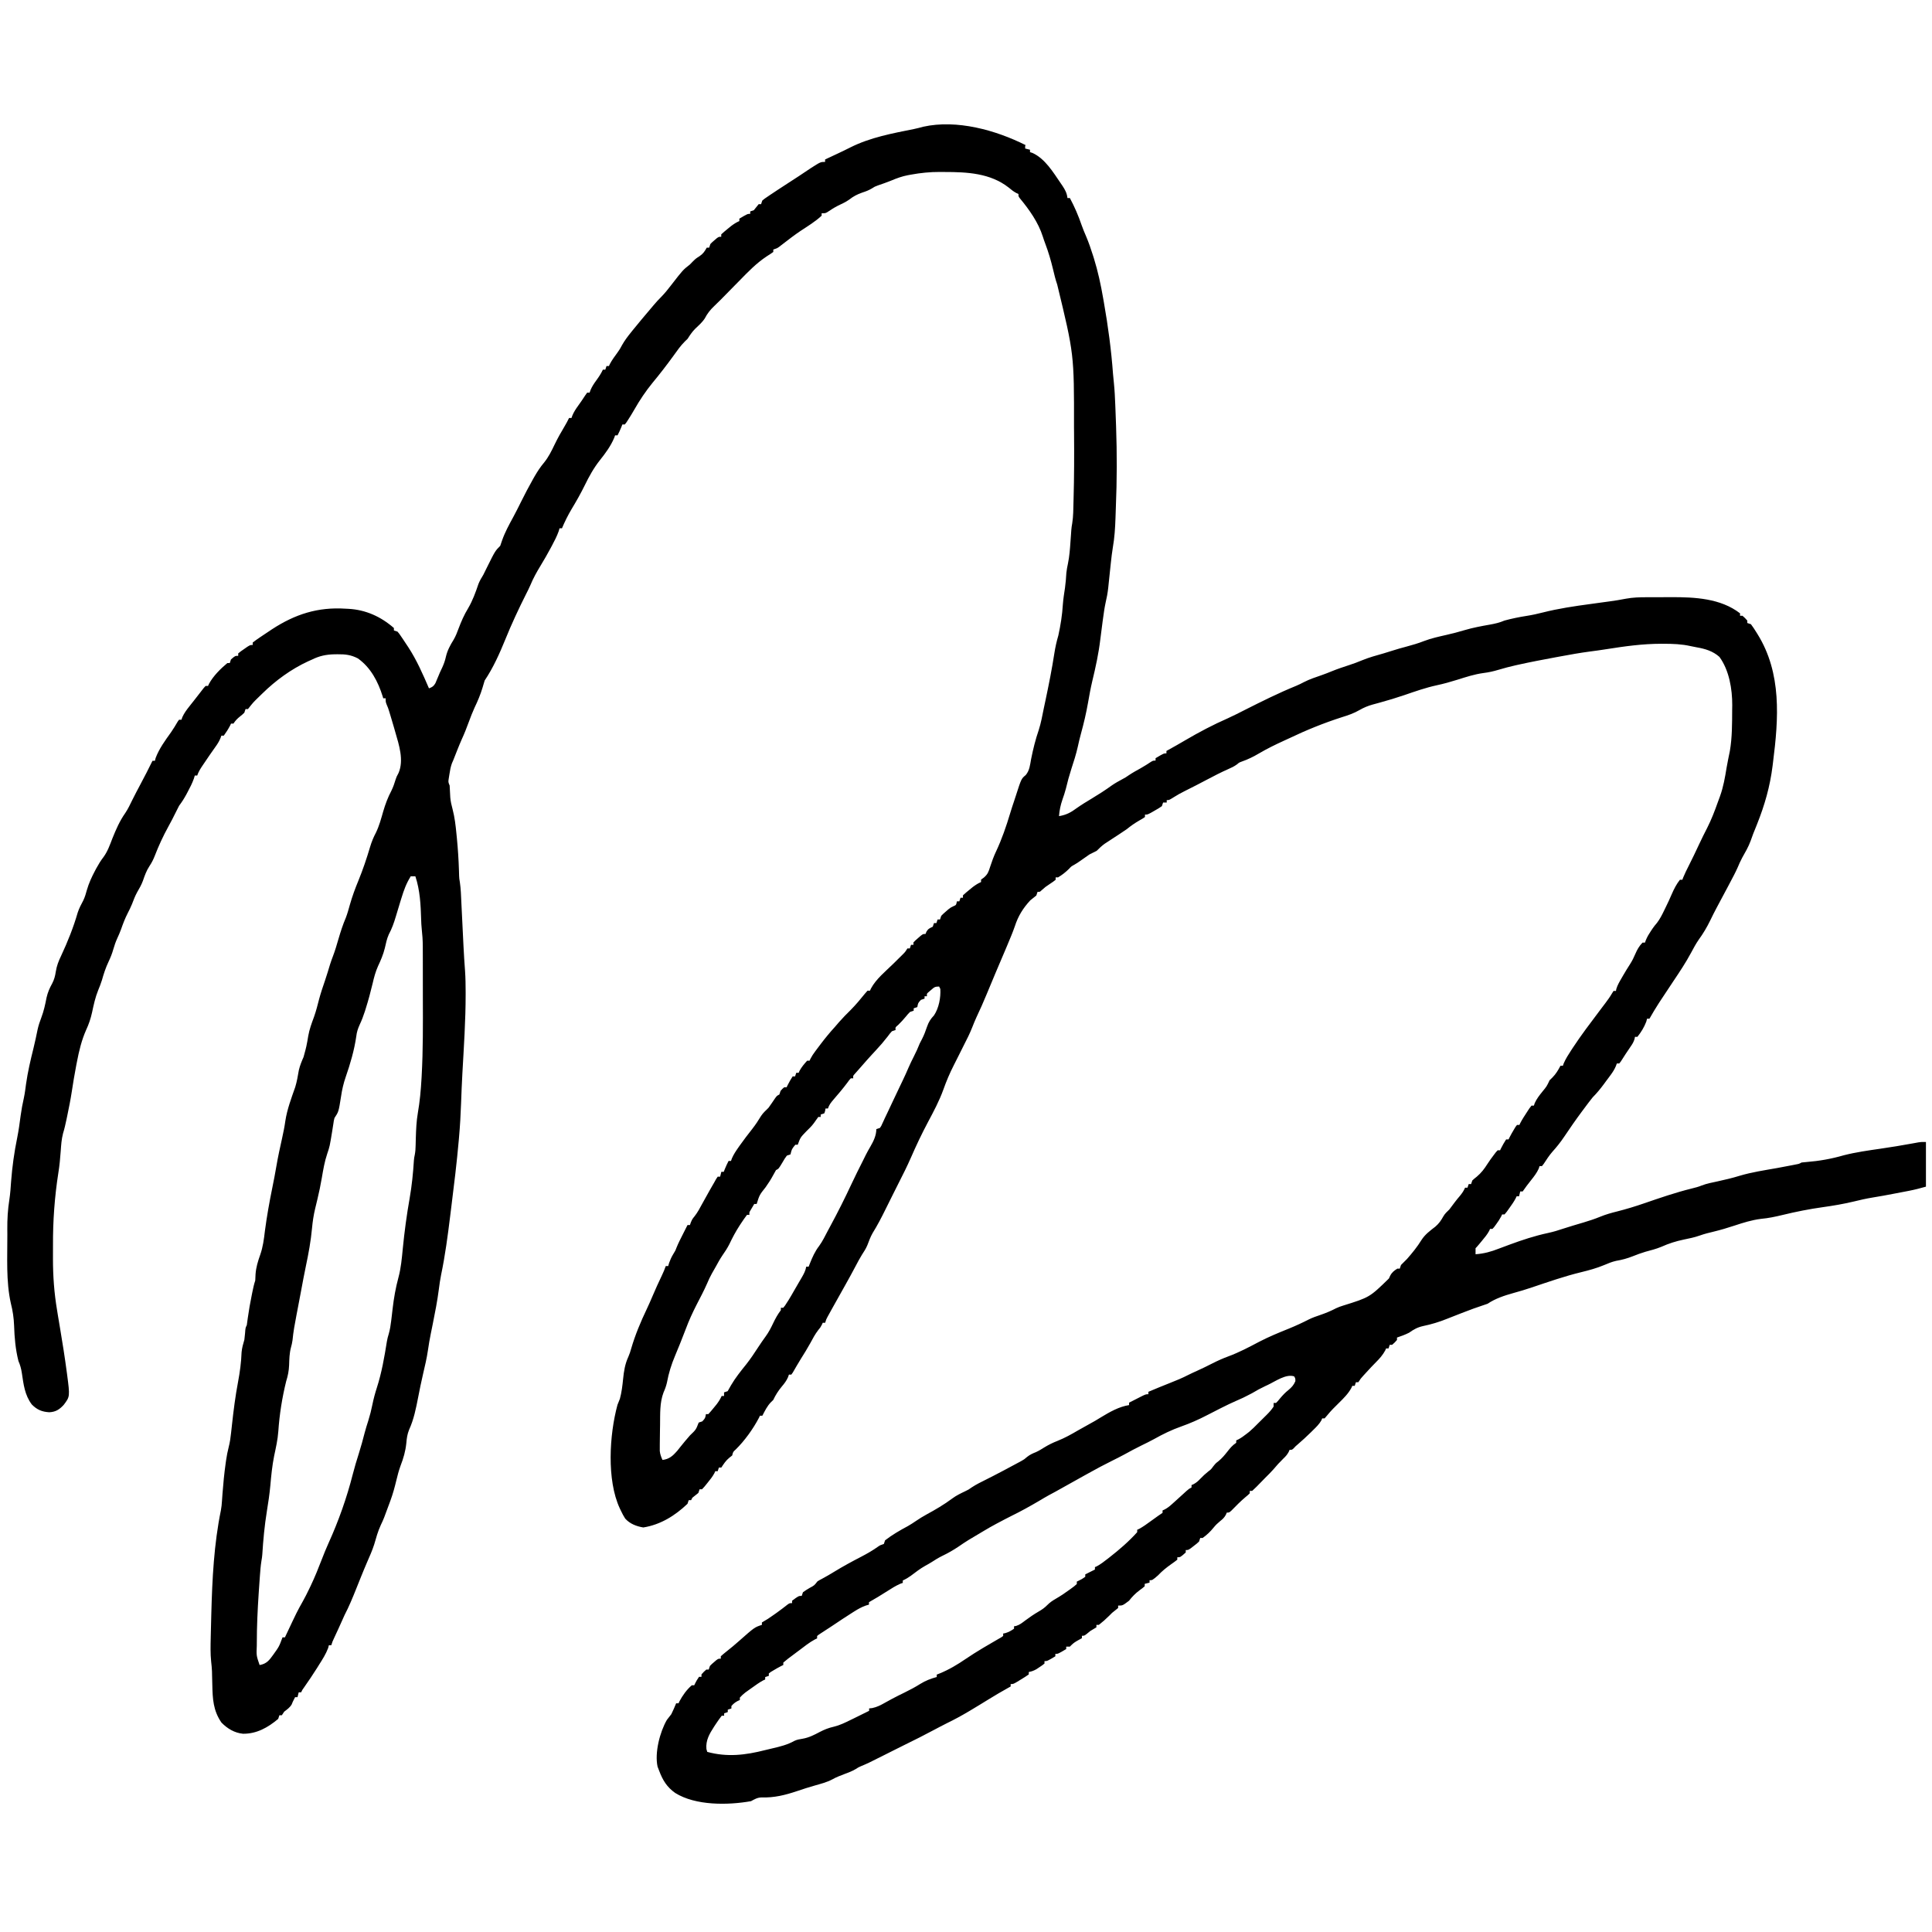 <?xml version="1.0" encoding="UTF-8"?>
<svg version="1.1" viewBox="0 0 1600 1408" width="1280" height="1280" xmlns="http://www.w3.org/2000/svg">
<path transform="translate(849,25)" d="m0 0v2c1.32 0.33 2.64 0.66 4 1v2c0.701 0.227 1.4 0.454 2.12 0.688 10.4 4.77 17.1 16 23.4 25.2 0.433 0.63 0.867 1.26 1.31 1.91 2.24 3.37 3.76 6.17 4.19 10.2h2c3.92 7.35 7.09 14.7 9.79 22.6 1.1 3.1 2.33 6.09 3.65 9.11 2.2 5.19 3.99 10.4 5.69 15.8 0.242 0.759 0.483 1.52 0.732 2.3 3.39 10.9 5.76 21.9 7.71 33.2 0.208 1.18 0.416 2.36 0.631 3.58 3.47 19.7 6.08 39.2 7.54 59.2 0.217 2.61 0.48 5.21 0.759 7.81 0.583 5.78 0.849 11.5 1.08 17.3 0.069 1.71 0.069 1.71 0.139 3.45 0.145 3.69 0.282 7.39 0.416 11.1 0.046 1.26 0.092 2.53 0.14 3.83 0.788 22.3 0.729 44.4-0.184 66.6-0.119 3.02-0.212 6.03-0.307 9.05-0.287 8.35-0.79 16.5-2.24 24.7-0.654 3.97-1.1 7.94-1.54 11.9-0.082 0.756-0.165 1.51-0.25 2.29-0.428 3.95-0.842 7.9-1.25 11.9-0.084 0.792-0.168 1.58-0.254 2.4-0.158 1.5-0.312 2.99-0.461 4.49-0.469 4.41-1.28 8.63-2.28 12.9-0.885 4.1-1.43 8.24-2 12.4-0.193 1.37-0.193 1.37-0.391 2.77-0.677 4.85-1.31 9.71-1.88 14.6-1.39 11.8-3.88 23.2-6.68 34.8-1.39 5.86-2.46 11.8-3.49 17.7-1.53 8.77-3.55 17.3-5.91 25.9-0.98 3.56-1.81 7.13-2.59 10.7-1.41 6.31-3.38 12.4-5.37 18.5-1.72 5.35-3.19 10.7-4.48 16.2-0.797 3.07-1.8 6.03-2.84 9.02-1.6 4.64-2.5 8.86-2.88 13.8 6.16-1.03 9.91-3.11 14.9-6.81 3.92-2.77 7.99-5.22 12.1-7.69 5.77-3.48 11.4-7.07 16.8-11 2.94-2.02 6.02-3.69 9.15-5.38 2.22-1.19 2.22-1.19 5.02-3.11 3.14-2.1 6.37-3.89 9.68-5.7 2.98-1.68 5.83-3.51 8.69-5.39 1.63-0.918 1.63-0.918 3.63-0.918v-2c6.75-4 6.75-4 9-4v-2c0.545-0.299 1.09-0.599 1.65-0.907 4.73-2.61 9.42-5.29 14.1-8.04 11.4-6.69 23-12.8 35.1-18.1 4.81-2.16 9.48-4.6 14.2-6.98 14-7.06 27.9-14 42.4-19.9 2.21-0.935 4.31-1.95 6.43-3.08 4.7-2.43 9.69-4.05 14.7-5.78 2.83-1 5.6-2.07 8.38-3.22 4.77-1.95 9.64-3.55 14.5-5.14 3.53-1.16 6.98-2.41 10.4-3.86 5.9-2.44 12-4.1 18.2-5.85 2.33-0.667 4.62-1.37 6.93-2.15 3.87-1.28 7.78-2.32 11.7-3.38 4.97-1.35 9.83-2.73 14.6-4.62 6.11-2.34 12.4-3.68 18.8-5.14 5.02-1.16 9.96-2.42 14.9-3.92 6.84-2.03 13.8-3.31 20.8-4.54 4.32-0.77 8.15-1.65 12.2-3.39 6.1-1.64 12.3-2.93 18.5-3.88 4.5-0.701 8.85-1.69 13.3-2.81 13-3.28 26.1-5.22 39.4-7 3.24-0.442 6.48-0.888 9.72-1.34 1.99-0.274 3.98-0.545 5.97-0.811 4.58-0.622 9.11-1.34 13.6-2.24 5.76-1.07 11.4-1.23 17.2-1.22 1.08-0.004 2.16-0.009 3.27-0.013 2.27-0.006 4.54-0.006 6.8-0.002 3.42 0.003 6.84-0.02 10.3-0.046 19.4-0.056 40.9 0.931 57 13.4v2h2c2.13 1.88 2.13 1.88 4 4v2c0.99 0.33 1.98 0.66 3 1 1.55 2.1 2.95 4.16 4.31 6.38 0.396 0.632 0.792 1.26 1.2 1.92 20.1 32.4 17.4 69.8 12.8 106-0.122 0.997-0.244 1.99-0.369 3.02-2.14 17.1-6.49 32.3-12.9 48.4-0.362 0.906-0.724 1.81-1.1 2.75-0.668 1.67-1.34 3.34-2.02 5-0.791 2.01-1.5 4.02-2.2 6.06-1.8 4.91-4.43 9.39-6.97 13.9-1.44 2.72-2.67 5.45-3.85 8.29-1.81 4.08-3.96 8.01-6.05 12-0.488 0.926-0.975 1.85-1.48 2.81-3.16 5.99-6.34 12-9.55 17.9-1.9 3.55-3.71 7.14-5.47 10.8-2.79 5.75-5.85 10.9-9.63 16.1-2.38 3.43-4.29 7.06-6.25 10.7-4.39 8.19-9.52 15.9-14.7 23.6-3.62 5.41-7.21 10.8-10.8 16.3-0.666 1.02-0.666 1.02-1.35 2.07-2.7 4.17-5.22 8.41-7.65 12.7h-2c-0.206 0.804-0.412 1.61-0.625 2.44-1.78 4.62-4.24 8.72-7.38 12.6h-2c-0.11 0.574-0.219 1.15-0.332 1.74-0.754 2.55-1.84 4.26-3.36 6.45-2.76 4-5.41 8.06-8.02 12.2-0.642 0.818-0.642 0.818-1.3 1.65h-2c-0.266 0.732-0.531 1.46-0.805 2.22-1.19 2.76-2.53 4.87-4.31 7.29-0.607 0.823-1.21 1.65-1.84 2.49-0.633 0.846-1.27 1.69-1.92 2.56-0.625 0.85-1.25 1.7-1.89 2.58-2.89 3.9-5.79 7.43-9.23 10.9-1.1 1.34-2.17 2.71-3.21 4.1-0.597 0.792-1.19 1.58-1.81 2.4-0.631 0.846-1.26 1.69-1.91 2.56-0.658 0.878-1.32 1.76-1.99 2.66-5.07 6.81-9.91 13.8-14.6 20.8-3.02 4.51-6.26 8.59-9.89 12.6-2.69 3.09-4.86 6.5-7.11 9.92-0.733 0.944-0.733 0.944-1.48 1.91h-2c-0.227 0.688-0.454 1.38-0.688 2.09-1.62 3.59-3.87 6.48-6.31 9.54-3.62 4.59-3.62 4.59-7 9.38h-2c-0.33 1.32-0.66 2.64-1 4h-2c-0.247 0.541-0.495 1.08-0.75 1.64-1.53 2.89-3.34 5.46-5.25 8.11-0.701 0.985-1.4 1.97-2.12 2.98-0.619 0.748-1.24 1.5-1.88 2.27h-2c-0.268 0.572-0.536 1.14-0.812 1.73-1.23 2.34-2.61 4.39-4.19 6.52l-1.56 2.14c-0.474 0.531-0.949 1.06-1.44 1.61h-2c-0.354 0.814-0.354 0.814-0.715 1.64-1.63 2.99-3.67 5.43-5.85 8.04-1.21 1.46-1.21 1.46-2.44 2.95-2 2.36-2 2.36-3 3.36-0.041 1.67-0.043 3.33 0 5 7.06-0.494 12.9-2.14 19.4-4.69 1.95-0.73 3.9-1.46 5.85-2.18 0.963-0.361 1.93-0.722 2.92-1.09 10.5-3.88 20.9-7.31 31.9-9.66 4.27-0.925 8.35-2.14 12.5-3.56 2.65-0.89 5.32-1.7 8-2.5 0.964-0.288 1.93-0.576 2.92-0.873 1.97-0.586 3.94-1.17 5.91-1.75 4.68-1.4 9.24-2.9 13.8-4.76 4.6-1.89 9.21-3.19 14-4.37 7.66-1.94 15.1-4.21 22.6-6.8 13-4.48 25.9-8.92 39.2-12.2 2.86-0.708 5.62-1.4 8.34-2.53 4.23-1.63 8.65-2.43 13.1-3.39 6.15-1.36 12.2-2.75 18.2-4.62 10.2-3.04 20.7-4.57 31.2-6.44 4.07-0.734 8.13-1.51 12.2-2.31 1.13-0.222 2.25-0.443 3.41-0.672 2.5-0.468 2.5-0.468 4.53-1.58 1.34-0.172 2.69-0.297 4.04-0.395 10.8-0.875 20.5-2.58 31-5.61 10-2.55 20.2-3.97 30.4-5.44 8.83-1.27 17.6-2.74 26.4-4.34 0.886-0.16 1.77-0.32 2.69-0.485 1.16-0.213 1.16-0.213 2.34-0.431 2.14-0.304 2.14-0.304 6.14-0.304v37c-4.75 1.36-9.23 2.51-14 3.44-0.65 0.126-1.3 0.251-1.97 0.381-1.37 0.264-2.73 0.526-4.1 0.786-2.05 0.391-4.1 0.788-6.15 1.18-6.02 1.16-12 2.28-18.1 3.25-5.31 0.866-10.5 2.06-15.7 3.34-8.43 2-16.9 3.44-25.4 4.62-11.2 1.56-22.2 3.76-33.2 6.43-6.03 1.46-11.8 2.69-18 3.25-7.7 0.967-14.7 3.19-22.1 5.63-5.64 1.87-11.3 3.55-17 4.93-3.93 0.936-7.76 1.87-11.6 3.25-4.39 1.57-8.88 2.43-13.4 3.38-6.46 1.36-12.2 3.18-18.3 5.91-4.35 1.82-8.85 2.95-13.4 4.18-3.52 1.04-6.86 2.3-10.3 3.66-4.62 1.84-8.96 3.01-13.9 3.85-3.51 0.765-6.69 2.14-9.99 3.52-6.12 2.55-12.4 4.26-18.8 5.82-14 3.39-27.5 8.13-41.1 12.7-4.99 1.67-9.99 3.21-15.1 4.59-7.46 2.07-15 4.56-21.4 8.88-1.33 0.502-2.69 0.959-4.05 1.38-5.14 1.66-10.2 3.55-15.2 5.49-0.924 0.352-1.85 0.704-2.8 1.07-3.89 1.49-7.78 2.99-11.6 4.55-6.5 2.62-12.9 4.56-19.8 5.99-4.6 1.02-7.75 2.78-11.6 5.52-3.22 1.62-6.58 2.86-10 4v2c-1.87 2.12-1.87 2.12-4 4h-2c-0.33 0.99-0.66 1.98-1 3h-2c-0.247 0.557-0.495 1.11-0.75 1.69-2 3.7-4.59 6.66-7.56 9.62-2.7 2.71-5.3 5.49-7.88 8.32-0.86 0.941-1.72 1.88-2.61 2.85-2.29 2.51-2.29 2.51-4.21 5.52h-2c-0.33 0.99-0.66 1.98-1 3h-2c-0.247 0.557-0.495 1.11-0.75 1.69-2.61 4.82-6.36 8.51-10.2 12.3-3.44 3.36-6.81 6.68-9.81 10.4-0.722 0.846-1.44 1.69-2.19 2.56h-2c-0.214 0.54-0.428 1.08-0.648 1.64-1.84 3.21-4.35 5.61-6.98 8.18-0.536 0.53-1.07 1.06-1.62 1.61-3.6 3.53-7.28 6.93-11.1 10.2-1.67 1.4-1.67 1.4-3.21 3.09-1.41 1.32-1.41 1.32-3.41 1.32-0.263 0.592-0.526 1.18-0.797 1.79-1.26 2.31-2.55 3.72-4.45 5.52-2.93 2.84-5.6 5.77-8.2 8.91-2.08 2.37-4.32 4.55-6.55 6.77-0.943 0.963-1.88 1.93-2.82 2.89-0.954 0.973-1.91 1.95-2.86 2.92-0.485 0.502-0.971 1-1.47 1.52-1.24 1.26-2.54 2.47-3.84 3.67h-2v2c-1.43 1.41-1.43 1.41-3.44 3.06-4.15 3.51-7.92 7.29-11.7 11.2-1.88 1.72-1.88 1.72-3.88 1.72-0.26 0.599-0.521 1.2-0.789 1.82-1.29 2.33-2.51 3.48-4.59 5.12-2.18 1.79-3.85 3.34-5.62 5.56-2.61 3.26-5.6 6.06-9 8.5h-2c-0.33 0.99-0.66 1.98-1 3-2 1.82-2 1.82-4.44 3.69-0.803 0.623-1.61 1.25-2.43 1.89-2.13 1.43-2.13 1.43-4.13 1.43v2c-4.47 4-4.47 4-7 4v2c-1.68 1.33-3.42 2.59-5.19 3.81-3.98 2.82-7.46 5.63-10.8 9.19-4.65 4-4.65 4-7 4v2c-1.32 0.33-2.64 0.66-4 1v2c-1.83 1.55-1.83 1.55-4.25 3.31-3.51 2.64-6.04 5.23-8.75 8.69-5.3 4-5.3 4-9 4v2c-1.64 1.36-3.32 2.69-5 4-0.804 0.804-1.61 1.61-2.44 2.44-2.74 2.74-5.5 5.18-8.56 7.56h-2v2c-1.65 1.03-3.32 2.03-5 3-0.887 0.722-1.77 1.44-2.69 2.19-2.31 1.81-2.31 1.81-4.31 1.81v2c-1.64 0.897-1.64 0.897-3.31 1.81-2.13 1.2-3.7 2.2-5.44 3.94-0.413 0.412-0.825 0.825-1.25 1.25h-3v2c-6.75 4-6.75 4-9 4v2c-6.75 4-6.75 4-9 4v2c-1.83 1.47-1.83 1.47-4.25 3.06-0.789 0.527-1.58 1.05-2.39 1.6-2.17 1.23-3.92 1.89-6.36 2.34v2c-2.1 1.47-4.18 2.81-6.38 4.12-0.905 0.559-0.905 0.559-1.83 1.13-4.53 2.75-4.53 2.75-6.8 2.75v2c-0.542 0.296-1.08 0.591-1.64 0.896-5.63 3.1-11.1 6.36-16.6 9.73-1.55 0.951-3.09 1.9-4.64 2.85-0.718 0.442-1.44 0.883-2.18 1.34-2.3 1.41-4.61 2.8-6.93 4.19-0.888 0.532-1.78 1.06-2.69 1.61-5.89 3.49-11.8 6.72-18 9.73-3.89 1.94-7.73 3.98-11.6 6.03-7.59 4.04-15.2 7.92-23 11.7-2.6 1.29-5.2 2.59-7.79 3.89-0.945 0.472-1.89 0.944-2.86 1.43-2.37 1.19-4.75 2.38-7.12 3.58-13 6.55-13 6.55-19.1 9.11-2.01 0.898-2.01 0.898-4.24 2.34-2.91 1.7-5.8 2.83-8.97 3.98-3.61 1.35-7.07 2.68-10.4 4.56-4.6 2.41-9.58 3.66-14.5 5.07-4.88 1.38-9.66 2.9-14.5 4.56-10.1 3.38-19 5.61-29.7 5.29-3.41 0.119-5.6 1.47-8.57 3.09-19.1 3.39-45.9 3.78-62.8-6.81-6.83-4.84-10.3-10.5-13.2-18.2l-1.38-3.56c-2.53-11.5 1.85-28.6 7.67-38.7 1.2-1.61 2.45-3.19 3.7-4.76 1.47-2.94 2.76-5.95 4-9h2c0.227-0.516 0.454-1.03 0.688-1.56 2.68-4.98 6.01-9.73 10.3-13.4h2c0.289-0.598 0.578-1.2 0.875-1.81 1.12-2.19 1.12-2.19 3.12-5.19h2v-2c1.88-2.13 1.88-2.13 4-4h2c0.33-0.99 0.66-1.98 1-3 1.56-1.61 1.56-1.61 3.44-3.19 0.926-0.795 0.926-0.795 1.87-1.61 1.69-1.21 1.69-1.21 3.69-1.21v-2c1.61-1.46 3.29-2.84 5-4.19 3.38-2.7 6.72-5.41 9.94-8.31 13-11.5 13-11.5 19.1-13.5v-2c1.63-1.05 3.31-2.04 5-3 1.62-1.09 3.22-2.19 4.81-3.31 0.862-0.606 1.72-1.21 2.61-1.84 3.05-2.19 6.03-4.47 8.98-6.79 1.59-1.07 1.59-1.07 3.59-1.07v-2c5.41-4 5.41-4 8-4 0.33-0.99 0.66-1.98 1-3 2.47-1.75 2.47-1.75 5.5-3.56 3.91-2.09 3.91-2.09 6.5-5.44 1.54-0.973 1.54-0.973 3.62-2.06 3.54-1.9 6.98-3.9 10.4-6 7.28-4.46 14.7-8.48 22.3-12.4 4.9-2.55 9.58-5.24 14.1-8.48 1.59-1.06 1.59-1.06 4.59-2.06 0.33-0.99 0.66-1.98 1-3 5.86-4.55 12.3-8.28 18.9-11.8 2.3-1.3 4.46-2.73 6.64-4.21 2.86-1.94 5.72-3.73 8.75-5.38 7.36-4 14.7-8.28 21.4-13.3 3.42-2.54 7.15-4.29 11-6.13 2.49-1.2 2.49-1.2 5.21-3.12 3.67-2.42 7.49-4.28 11.4-6.22 4.5-2.23 8.94-4.56 13.4-6.9 0.783-0.411 1.57-0.823 2.37-1.25 3.97-2.09 7.92-4.21 11.9-6.37 0.721-0.395 1.44-0.79 2.18-1.2 2.1-1.18 2.1-1.18 4.52-3.25 2.36-1.86 4.6-2.87 7.38-3.97 2.37-1.07 4.49-2.4 6.69-3.78 3.6-2.21 7.13-3.95 11.1-5.5 5.94-2.37 11.4-5.41 16.9-8.64 3.02-1.76 6.06-3.45 9.14-5.11 3.45-1.86 6.8-3.81 10.1-5.88 7.1-4.31 14.8-8.7 23.1-10v-2c2.29-1.17 4.58-2.34 6.88-3.5 0.651-0.334 1.3-0.668 1.97-1.01 4.93-2.49 4.93-2.49 7.15-2.49v-2c5.91-2.49 11.8-4.94 17.8-7.29 5.19-2.05 10.3-4.13 15.3-6.72 2.32-1.18 4.68-2.24 7.05-3.3 4.32-1.94 8.54-4.03 12.8-6.19 4.41-2.25 8.85-4.23 13.5-5.94 8.84-3.27 17.1-7.67 25.5-12.1 7.91-4.1 16.1-7.46 24.4-10.8 5.65-2.31 11.1-4.81 16.5-7.59 3.07-1.5 6.14-2.58 9.38-3.66 4.57-1.57 8.79-3.3 13.1-5.55 1.89-0.922 3.75-1.57 5.76-2.2 22.1-6.9 22.1-6.9 38.1-22.5l1.02-2.23c1.41-2.81 3.35-4.32 5.98-5.95h2c0.33-0.99 0.66-1.98 1-3 1.64-1.69 3.31-3.36 5-5 4.33-4.97 8.46-9.98 11.9-15.6 3.04-4.77 7.14-7.74 11.6-11.2 2.97-2.56 4.71-5.1 6.59-8.5 1.31-2.29 3.08-3.87 4.97-5.7 1.53-1.97 3.01-3.97 4.48-5.98 1.37-1.82 2.79-3.55 4.27-5.27 1.83-2.24 3.13-4.11 4.25-6.75h2c0.33-0.99 0.66-1.98 1-3h2c0.33-0.99 0.66-1.98 1-3 1.64-1.51 1.64-1.51 3.69-3.12 3.73-3.16 6.21-6.4 8.8-10.5 1.65-2.57 3.41-4.99 5.26-7.42 0.572-0.754 1.14-1.51 1.73-2.29 0.5-0.545 1-1.09 1.52-1.65h2c0.402-0.835 0.402-0.835 0.812-1.69 1.3-2.52 2.61-4.95 4.19-7.31h2c0.278-0.572 0.557-1.14 0.844-1.73 1.14-2.23 2.36-4.37 3.66-6.52 0.423-0.706 0.846-1.41 1.28-2.14 0.402-0.531 0.804-1.06 1.22-1.61h2c0.371-0.797 0.371-0.797 0.75-1.61 1.57-3.01 3.39-5.8 5.25-8.64 0.701-1.08 1.4-2.16 2.12-3.27 0.619-0.82 1.24-1.64 1.88-2.48h2c0.226-0.688 0.451-1.38 0.684-2.09 1.63-3.6 3.91-6.48 6.38-9.54 3.56-4.33 3.56-4.33 5.94-9.38 1.14-1.11 1.14-1.11 2.31-2.25 3.02-3.09 4.68-5.95 6.69-9.75h2c0.232-0.668 0.464-1.34 0.703-2.02 1.66-3.8 3.78-7.14 6.05-10.6 0.72-1.11 0.72-1.11 1.46-2.24 6.96-10.6 14.6-20.6 22.2-30.7 0.545-0.724 1.09-1.45 1.65-2.2 1.02-1.36 2.05-2.71 3.08-4.06 2.01-2.66 3.85-5.22 5.53-8.11 0.427-0.678 0.853-1.36 1.29-2.05h2c0.131-0.781 0.131-0.781 0.266-1.58 1.01-3.33 2.73-6.19 4.48-9.17 0.361-0.625 0.723-1.25 1.09-1.9 1.9-3.27 3.85-6.49 5.91-9.67 1.73-2.7 3.06-5.42 4.31-8.38 1.53-3.59 3.19-6.48 5.94-9.31h2c0.271-0.732 0.541-1.46 0.82-2.22 1.14-2.68 2.42-4.88 4.05-7.28 0.492-0.732 0.985-1.46 1.49-2.22 1.63-2.28 1.63-2.28 3.58-4.58 2.51-3.3 4.25-6.74 6.05-10.5 0.351-0.712 0.702-1.42 1.06-2.16 1.8-3.66 3.52-7.34 5.12-11.1 1.83-4.21 3.93-8.4 6.81-12h2c0.266-0.696 0.531-1.39 0.805-2.11 1.3-3.14 2.78-6.12 4.32-9.14 3.08-6.09 6.01-12.2 8.89-18.4 2.11-4.52 4.32-8.96 6.61-13.4 3.46-6.86 6.18-13.9 8.72-21.1 0.584-1.65 1.19-3.28 1.81-4.92 2.81-7.78 4.16-15.6 5.48-23.7 0.358-2.12 0.761-4.22 1.18-6.32 0.135-0.678 0.271-1.36 0.41-2.06 0.371-1.84 0.748-3.68 1.13-5.52 1.91-11.1 1.85-22.6 1.9-33.9 0.021-1.31 0.041-2.63 0.062-3.98 0.053-13.3-2.5-28.9-10.6-40-5.49-4.87-11.8-6.71-18.9-7.95-1.64-0.283-3.27-0.592-4.89-0.976-7.45-1.7-14.7-1.94-22.3-1.95-0.68-0.002-1.36-0.005-2.06-0.007-15.4-4.44e-4 -30.3 2.08-45.5 4.49-4.53 0.722-9.06 1.35-13.6 1.93-8.16 1.07-16.2 2.52-24.3 4.02-1.44 0.263-2.87 0.526-4.31 0.789-10.2 1.88-20.5 3.85-30.6 6.09-1.16 0.255-1.16 0.255-2.34 0.515-4.8 1.08-9.5 2.32-14.2 3.73-4.23 1.26-8.25 2.16-12.6 2.69-7.37 1-14.3 3.29-21.4 5.52-5.68 1.78-11.3 3.36-17.1 4.6-9.21 2-18 5.1-26.9 8.16-6.61 2.26-13.3 4.26-20 6.11-0.694 0.193-1.39 0.387-2.1 0.586-1.39 0.386-2.78 0.763-4.17 1.13-3.91 1.1-7.24 2.48-10.8 4.53-4.63 2.68-9.3 4.29-14.4 5.86-15.2 4.87-29.8 10.8-44.2 17.7-1.36 0.624-2.72 1.25-4.08 1.87-6.96 3.2-13.8 6.5-20.4 10.4-4.72 2.77-9.31 5.06-14.5 6.86-2.14 0.805-2.14 0.805-3.9 2.3-2.33 1.7-4.58 2.77-7.22 3.91-5.94 2.63-11.7 5.58-17.4 8.62-6.14 3.23-12.3 6.45-18.5 9.5-3.36 1.65-6.53 3.42-9.69 5.44-3.38 2.12-3.38 2.12-5.38 2.12v2h-3c-0.33 0.99-0.66 1.98-1 3-2.65 1.82-2.65 1.82-5.94 3.69-1.08 0.623-2.16 1.25-3.28 1.89-2.79 1.43-2.79 1.43-4.79 1.43v2c-2.01 1.37-2.01 1.37-4.69 2.88-3.71 2.15-6.99 4.4-10.3 7.12-3.98 2.75-8.05 5.38-12.1 8.02-1.06 0.694-2.11 1.39-3.2 2.1-0.986 0.642-1.97 1.28-2.99 1.95-2.52 1.8-4.53 3.73-6.7 5.93l-6 3c-2.55 1.71-5.04 3.49-7.54 5.28-2.46 1.72-2.46 1.72-5.16 3.32-2.37 1.31-2.37 1.31-4.18 3.27-2.76 2.76-5.78 5.11-9.12 7.12h-2v2c-2.08 1.62-2.08 1.62-4.81 3.44-3.64 2.41-3.64 2.41-6.89 5.29-1.3 1.28-1.3 1.28-3.3 1.28-0.33 0.99-0.66 1.98-1 3-1.65 1.35-3.32 2.68-5 4-6.03 6.5-10.1 13.1-12.8 21.5-1.76 5.08-3.86 10-5.95 15-0.449 1.07-0.898 2.15-1.36 3.25-2.83 6.76-5.69 13.5-8.59 20.2-2.56 5.97-5.05 12-7.51 18-2.63 6.4-5.45 12.7-8.38 18.9-1.24 2.74-2.38 5.48-3.47 8.29-2 5.11-4.44 9.93-6.94 14.8-1.17 2.33-2.34 4.67-3.5 7-1.63 3.26-3.25 6.52-4.92 9.77-3.34 6.53-6.15 13.2-8.59 20.1-3.41 9.41-8.02 18-12.7 26.8-5.17 9.69-9.84 19.6-14.2 29.6-3.1 7.04-6.51 13.9-10 20.7-1.68 3.31-3.34 6.64-5 9.97-0.329 0.656-0.657 1.31-0.996 1.99-1.7 3.4-3.4 6.81-5.07 10.2-3.3 6.69-6.68 13.2-10.6 19.5-1.81 3.19-3.03 6.53-4.32 9.95-1.21 2.9-2.79 5.37-4.51 7.98-1.89 3.04-3.55 6.19-5.22 9.36-2.78 5.27-5.63 10.5-8.56 15.7-3.59 6.36-7.16 12.7-10.7 19.1-0.481 0.866-0.962 1.73-1.46 2.63-0.447 0.811-0.894 1.62-1.35 2.46-0.398 0.72-0.797 1.44-1.21 2.18-1.11 2.05-1.11 2.05-1.98 4.92h-2c-0.247 0.557-0.495 1.11-0.75 1.69-1.25 2.31-1.25 2.31-3 4.38-2.63 3.43-4.52 7.03-6.55 10.8-2.42 4.41-5.08 8.66-7.74 12.9-2.33 3.77-4.54 7.59-6.73 11.4-0.405 0.571-0.81 1.14-1.23 1.73h-2l-0.754 2.19c-1.36 3.07-3.01 5.19-5.18 7.75-2.93 3.56-5.08 6.89-7.06 11.1-0.619 0.598-1.24 1.2-1.88 1.81-3.17 3.26-5.04 7.18-7.12 11.2h-2c-0.267 0.567-0.534 1.13-0.809 1.72-4.82 9.22-12 19.2-19.4 26.4-2.03 1.81-2.03 1.81-2.79 4.84-0.763 0.598-1.53 1.2-2.31 1.81-2.97 2.41-4.6 5.02-6.69 8.19h-2c-0.33 0.99-0.66 1.98-1 3h-2l-0.719 1.64c-1.62 2.99-3.63 5.47-5.78 8.11-1.19 1.48-1.19 1.48-2.41 2.98-0.691 0.748-1.38 1.5-2.09 2.27h-2c-0.33 0.99-0.66 1.98-1 3-1.65 1.36-3.31 2.69-5 4-0.33 0.66-0.66 1.32-1 2h-2c-0.33 0.99-0.66 1.98-1 3-10.4 9.88-22.3 17.3-36.6 19.6-5.68-0.946-11.1-2.99-15-7.36-1.31-2.02-2.37-4.03-3.39-6.2-0.551-1.14-0.551-1.14-1.11-2.3-10.9-23.5-8.61-61-1.89-85.7 0.656-1.67 1.32-3.34 2-5 1.45-5.34 2.1-10.8 2.65-16.3 0.674-6.64 1.55-12.4 4.36-18.5 1.01-2.26 1.7-4.47 2.37-6.86 3.3-11.3 7.83-22.1 12.9-32.7 1.67-3.51 3.21-7.07 4.72-10.6 2.44-5.77 5.04-11.5 7.73-17.1 1.24-2.61 2.36-5.14 3.27-7.88h2c0.247-0.846 0.495-1.69 0.75-2.56 0.953-2.62 1.86-4.64 3.25-7 1.95-3.16 1.95-3.16 2.87-5.63 1.54-3.82 3.4-7.45 5.26-11.1l1.13-2.24c0.914-1.82 1.83-3.63 2.75-5.44h2c0.247-0.722 0.495-1.44 0.75-2.19 1.25-2.81 1.25-2.81 3-4.94 2.64-3.38 4.52-6.92 6.54-10.7 1.91-3.55 3.9-7.06 5.9-10.6 0.654-1.14 1.31-2.28 1.98-3.46 0.605-1.04 1.21-2.09 1.83-3.16 0.532-0.962 1.06-1.92 1.61-2.91 0.458-0.688 0.915-1.38 1.39-2.09h2c0.33-1.32 0.66-2.64 1-4h2c0.289-0.742 0.578-1.48 0.875-2.25 0.948-2.32 1.97-4.53 3.12-6.75h2c0.247-0.701 0.495-1.4 0.75-2.12 1.42-3.27 3.2-5.95 5.25-8.88 0.392-0.56 0.783-1.12 1.19-1.7 3.31-4.7 6.81-9.24 10.4-13.8 2.73-3.51 5.12-7.11 7.4-10.9 1.67-2.53 3.93-4.48 6.07-6.62 1.87-2.59 3.67-5.23 5.45-7.89 1.55-2.11 1.55-2.11 3.55-3.11 0.33-0.99 0.66-1.98 1-3 1.44-1.69 1.44-1.69 3-3h2c0.268-0.557 0.536-1.11 0.812-1.69 1.3-2.52 2.61-4.95 4.19-7.31h2c0.33-0.99 0.66-1.98 1-3h2c0.227-0.536 0.454-1.07 0.688-1.62 1.77-3.2 3.85-5.67 6.31-8.38h2c0.277-0.586 0.554-1.17 0.839-1.77 1.1-2.12 2.31-3.93 3.74-5.83 0.499-0.668 0.999-1.34 1.51-2.03 0.528-0.698 1.06-1.4 1.6-2.12 0.542-0.719 1.08-1.44 1.64-2.18 3.7-4.88 7.54-9.55 11.7-14.1 1.15-1.33 2.29-2.67 3.44-4 3.05-3.49 6.28-6.74 9.58-9.99 4.21-4.26 8.05-8.84 11.8-13.5 0.722-0.825 1.44-1.65 2.19-2.5h2c0.269-0.586 0.537-1.17 0.814-1.77 4.24-7.95 12.2-14.3 18.5-20.5 1.79-1.76 3.58-3.53 5.36-5.3 0.783-0.771 1.57-1.54 2.37-2.34 2.1-2.09 2.1-2.09 3.95-5.05h2c0.33-0.99 0.66-1.98 1-3h2v-2c1.68-1.73 1.68-1.73 3.88-3.62 1.08-0.947 1.08-0.947 2.18-1.91 1.95-1.46 1.95-1.46 3.95-1.46 0.247-0.619 0.495-1.24 0.75-1.88 1.48-2.51 2.69-2.89 5.25-4.12 0.33-0.99 0.66-1.98 1-3h2c0.33-0.99 0.66-1.98 1-3h2c0.33-0.99 0.66-1.98 1-3 1.71-1.75 1.71-1.75 3.81-3.56 1.03-0.899 1.03-0.899 2.08-1.82 2.11-1.62 2.11-1.62 4.3-2.65 2.16-0.9 2.16-0.9 2.8-3.97h2c0.33-0.99 0.66-1.98 1-3h2v-2c1.69-1.56 3.46-3.05 5.25-4.5 0.975-0.794 1.95-1.59 2.95-2.41 2.25-1.68 4.24-2.98 6.8-4.09v-2l2.34-1.71c3.22-2.77 3.9-4.82 5.16-8.85 1.45-4.4 2.95-8.63 4.94-12.8 4.79-10.2 8.47-20.9 11.7-31.7 0.985-3.29 2.05-6.54 3.16-9.79 0.487-1.44 0.96-2.89 1.42-4.34 4.63-14.4 4.63-14.4 8.27-17.4 3.22-3.84 3.56-8.32 4.46-13.2 1.65-8.28 3.6-16.2 6.35-24.2 1.89-5.89 2.96-12 4.21-18.1 0.487-2.29 0.976-4.58 1.46-6.87 2.7-12.8 5.24-25.5 7.24-38.5 0.79-5.03 1.83-9.79 3.29-14.7 1.88-8.59 3.22-17 3.75-25.8 0.355-4.64 1.08-9.2 1.78-13.8 0.562-4.1 0.881-8.18 1.12-12.3 0.292-2.64 0.748-5.09 1.31-7.67 1.25-6.03 1.68-12.1 2.1-18.2 0.155-2.18 0.313-4.36 0.473-6.55 0.066-0.952 0.132-1.9 0.199-2.89 0.265-2.82 0.265-2.82 0.775-5.76 0.951-5.92 0.891-11.9 1.05-17.9 0.021-0.74 0.042-1.48 0.063-2.24 0.499-18.1 0.558-36.2 0.397-54.3-0.015-1.74-0.029-3.49-0.042-5.23 0.084-60.3 0.084-60.3-13.9-118-1.48-4.21-2.46-8.5-3.5-12.8-1.74-7.23-3.76-14.1-6.4-21.1-0.725-1.92-1.41-3.86-2.02-5.82-3.7-11.7-11.2-22.3-19-31.7-1.18-1.6-1.18-1.6-1.18-3.6-0.576-0.262-1.15-0.523-1.75-0.793-2.39-1.28-4.24-2.77-6.32-4.52-15.3-12-34.5-12.9-53.2-12.9-1.23-0.012-2.46-0.025-3.72-0.037-8.17-0.013-15.9 0.736-24 2.22-0.85 0.156-1.7 0.311-2.58 0.471-4.86 0.928-9.25 2.54-13.8 4.45-3.64 1.49-7.36 2.77-11.1 4.05-2.6 0.972-2.6 0.972-5.03 2.53-2.59 1.54-5.02 2.44-7.89 3.37-4.19 1.47-7.34 3.12-10.8 5.84-2.9 2.07-6.1 3.48-9.3 5.02-3.09 1.57-5.94 3.41-8.81 5.35-1.69 0.918-1.69 0.918-4.69 0.918v2c-5.27 4.93-11.6 8.73-17.6 12.7-4.84 3.25-9.45 6.82-14.1 10.4-0.651 0.497-1.3 0.995-1.97 1.51-0.578 0.447-1.16 0.893-1.75 1.35-1.62 1.09-1.62 1.09-4.62 2.09v2c-1.82 1.29-3.68 2.51-5.56 3.7-8.5 5.64-15.4 12.8-22.4 20-1.29 1.31-2.59 2.63-3.89 3.94-2.37 2.4-4.73 4.81-7.09 7.22-3.26 3.33-6.51 6.66-9.9 9.86-3.4 3.23-5.72 6.13-7.89 10.3-2.19 3.37-5.23 5.97-8.12 8.75-2.46 2.49-4.24 5.19-6.11 8.14-1.08 1.04-1.08 1.04-2.18 2.1-3.71 3.64-6.6 7.89-9.63 12.1-5.53 7.59-11.2 15-17.2 22.2-5.71 6.99-10.6 14.3-15.1 22.2-1.62 2.83-3.3 5.58-5.06 8.31l-1.51 2.34-1.37 1.72h-2c-0.289 0.742-0.578 1.48-0.875 2.25-0.948 2.32-1.97 4.53-3.12 6.75h-2c-0.264 0.717-0.529 1.43-0.801 2.17-2.84 6.7-7.24 12.7-11.8 18.4-5.14 6.48-8.99 13.5-12.6 20.9-3.32 6.77-7.04 13.3-10.9 19.7-3.04 5.13-5.61 10.3-7.91 15.8h-2c-0.242 0.82-0.485 1.64-0.734 2.48-1.49 4.15-3.43 7.89-5.52 11.8-0.402 0.752-0.804 1.5-1.22 2.28-2.6 4.84-5.32 9.59-8.19 14.3-3.2 5.26-6.15 10.5-8.48 16.2-1.07 2.45-2.27 4.83-3.48 7.21-6.23 12.4-12.1 24.9-17.3 37.8-4.77 11.7-10 23.4-17.1 34-0.624 1.95-1.2 3.91-1.75 5.88-1.75 5.85-4.03 11.2-6.67 16.7-1.75 3.85-3.25 7.75-4.7 11.7-1.78 4.86-3.64 9.63-5.8 14.3-2.54 5.73-4.76 11.6-7.07 17.4-0.365 0.838-0.73 1.68-1.11 2.54-1.09 3.01-1.6 5.92-2.08 9.09l-0.543 3.41c-0.474 3.02-0.474 3.02 0.73 5.96 0.236 3.29 0.381 6.58 0.523 9.87 0.275 3.37 1.04 6.47 1.91 9.73 1.75 6.71 2.53 13.4 3.19 20.3 0.126 1.26 0.251 2.51 0.38 3.81 0.843 8.78 1.42 17.5 1.7 26.4l0.08 2.49c0.026 1.05 0.026 1.05 0.053 2.12 0.13 2.46 0.13 2.46 0.626 5.32 0.843 5.67 0.979 11.4 1.25 17.1 0.063 1.27 0.126 2.53 0.19 3.84 0.166 3.36 0.33 6.72 0.492 10.1 0.227 4.7 0.458 9.4 0.69 14.1 0.123 2.49 0.244 4.99 0.364 7.48 0.347 7.07 0.791 14.1 1.33 21.2 0.375 5.63 0.449 11.3 0.463 16.9 0.003 0.99 0.003 0.99 0.006 2 0.016 21.9-1.49 43.8-2.7 65.6-0.443 8.15-0.783 16.3-1.07 24.5-0.347 9.6-0.873 19.1-1.73 28.7-0.062 0.706-0.124 1.41-0.187 2.14-1.64 18.7-3.93 37.3-6.26 55.9-0.293 2.35-0.583 4.7-0.872 7.04-2.01 16.3-4.15 32.5-7.49 48.5-0.821 3.98-1.36 7.97-1.88 12-1.25 9.71-3.13 19.3-5.07 28.9-0.35 1.73-0.701 3.46-1.05 5.19-0.175 0.86-0.349 1.72-0.529 2.6-0.907 4.52-1.71 9.02-2.35 13.6-0.98 6.77-2.55 13.4-4.1 20-1.47 6.34-2.79 12.7-4.02 19.1-1.78 9.14-3.6 18.4-7.5 26.9-1.54 3.85-1.97 7.03-2.31 11.1-0.683 6.74-2.36 12.5-4.83 18.9-1.42 3.92-2.46 7.84-3.42 11.9-1.37 5.68-2.85 11.2-4.88 16.7-0.214 0.588-0.428 1.18-0.649 1.78-4.87 13.3-4.87 13.3-7.41 18.7-2.37 5.12-3.84 10.5-5.4 15.9-1.6 5.05-3.77 9.85-5.88 14.7-1.72 3.95-3.34 7.94-4.95 11.9-0.274 0.68-0.548 1.36-0.831 2.06-1.12 2.78-2.24 5.56-3.35 8.35-2.93 7.31-5.87 14.5-9.53 21.5-0.639 1.39-1.27 2.78-1.88 4.19-2.21 5.03-4.53 10-6.86 15-1.32 2.81-1.32 2.81-2.27 5.82h-2l-0.625 2.38c-1.87 4.94-4.57 9.17-7.38 13.6-0.562 0.904-1.12 1.81-1.7 2.74-3.48 5.54-7.11 10.9-10.9 16.3-1.41 1.94-1.41 1.94-2.38 4h-2l-1 4h-2c-0.289 0.578-0.578 1.16-0.875 1.75-0.371 0.742-0.743 1.48-1.12 2.25-0.268 0.66-0.536 1.32-0.812 2-1.59 2.67-3.75 4.11-6.19 6-0.66 0.99-1.32 1.98-2 3h-2l-1 3c-8.52 7.16-17.8 12.4-29.1 12.3-7.07-0.682-13-4.25-17.9-9.28-6.84-9.92-7.32-19.6-7.56-31.4-0.061-2.53-0.124-5.06-0.191-7.59-0.024-1.11-0.048-2.22-0.072-3.37-0.132-2.78-0.372-5.45-0.697-8.21-0.687-6.62-0.5-13.2-0.348-19.8 0.015-0.686 0.029-1.37 0.044-2.08 0.111-5.22 0.247-10.4 0.39-15.7 0.02-0.765 0.04-1.53 0.061-2.32 0.756-28.5 2.18-57.3 7.93-85.3 0.486-2.51 0.702-4.96 0.873-7.51 0.071-1 0.143-2.01 0.217-3.05 0.075-1.07 0.151-2.14 0.229-3.24 0.633-8.39 1.43-16.7 2.62-25.1l0.359-2.54c0.557-3.72 1.22-7.35 2.17-11 1.02-3.91 1.55-7.83 1.97-11.8 0.167-1.49 0.333-2.98 0.5-4.48l0.25-2.29c1.29-11.8 2.78-23.6 5.01-35.3 1.55-8.26 2.62-16.2 2.93-24.6 0.335-3.66 1.27-6.85 2.31-10.4 0.239-1.76 0.433-3.54 0.562-5.31 0.337-4.49 0.337-4.49 1.44-6.69 0.302-1.95 0.566-3.91 0.812-5.88 0.866-6.32 1.99-12.6 3.25-18.8 0.174-0.873 0.349-1.75 0.529-2.65 0.672-3.3 1.34-6.46 2.41-9.67 0.103-1.75 0.183-3.5 0.25-5.25 0.423-5.75 1.94-10.6 3.88-16.1 2.27-6.5 3.07-12.9 3.87-19.7 1.6-12.1 3.72-24 6.16-35.9 1.21-5.89 2.34-11.8 3.34-17.7 1.32-7.79 3.02-15.5 4.74-23.2 1.06-4.8 2.03-9.55 2.7-14.4 1.45-9.52 4.96-18.8 8.16-27.9 1.44-4.63 2.17-9.38 3.02-14.1 0.902-3.85 2.28-7.14 3.88-10.8 0.572-1.9 1.1-3.82 1.56-5.75l0.762-3.15c0.614-2.82 1.1-5.63 1.55-8.48 0.96-5.58 2.86-10.7 4.84-16 1.72-4.89 2.97-9.86 4.26-14.9 1.39-5.13 3.09-10.1 4.8-15.1 1.51-4.49 2.88-9.01 4.23-13.5 0.746-2.33 1.55-4.58 2.43-6.86 1.76-4.63 3.13-9.36 4.5-14.1 1.76-5.99 3.62-11.8 6.07-17.5 1.35-3.53 2.34-7.14 3.36-10.8 1.95-6.88 4.35-13.4 7.08-20 3.73-9.1 6.88-18.5 9.67-27.9 1.27-4.24 2.79-7.97 4.88-11.9 2.66-5.5 4.26-11.5 5.96-17.4 1.8-6.15 3.87-11.7 6.88-17.4 1.49-3.01 2.49-6.07 3.47-9.28 0.691-2.06 0.691-2.06 2.38-5.25 4.57-10.6 0.357-23.3-2.69-33.8l-1.01-3.56c-0.97-3.36-1.97-6.72-2.99-10.1-0.33-1.09-0.66-2.17-1-3.29-0.944-3.05-0.944-3.05-2.12-5.8-0.875-2.29-0.875-2.29-0.875-5.29h-2c-0.238-0.801-0.238-0.801-0.48-1.62-3.83-12.2-9.84-23.8-20.5-31.4-5.69-2.97-10.4-3.51-16.8-3.44-0.89 0.008-1.78 0.017-2.7 0.025-6.89 0.177-12.4 1.31-18.6 4.41-1.05 0.463-2.09 0.926-3.17 1.4-14 6.5-26.8 15.8-37.8 26.6l-2.75 2.67c-4.99 4.85-4.99 4.85-9.25 10.3h-2l-1 3c-1.56 1.5-1.56 1.5-3.44 3-2.45 1.96-3.78 3.32-5.56 6h-2c-0.371 0.804-0.371 0.804-0.75 1.62-1.56 2.96-3.28 5.67-5.25 8.38h-2c-0.268 0.735-0.536 1.47-0.812 2.23-1.16 2.71-2.46 4.77-4.19 7.15-3.2 4.47-6.31 9-9.38 13.6-0.441 0.651-0.882 1.3-1.34 1.97-1.79 2.68-3.26 5.02-4.29 8.09h-2c-0.249 0.833-0.498 1.67-0.754 2.52-1.41 3.92-3.2 7.45-5.18 11.1-0.347 0.655-0.695 1.31-1.05 1.98-1.8 3.34-3.73 6.37-6.01 9.39-0.974 1.84-1.91 3.69-2.81 5.56-1.97 4.02-4 7.97-6.19 11.9-4.24 7.7-7.93 15.7-11.1 23.9-1.21 3.13-2.57 5.83-4.44 8.62-2.58 3.9-3.96 7.93-5.47 12.3-1.28 3.39-2.99 6.37-4.81 9.48-1.7 3.13-2.92 6.39-4.19 9.71-1.05 2.57-2.25 5-3.53 7.47-2.24 4.36-3.92 8.78-5.53 13.4-0.902 2.47-1.92 4.83-3.03 7.22-1.4 3.06-2.47 6.07-3.38 9.31-1.04 3.67-2.36 6.99-4 10.4-2.34 4.97-3.98 9.97-5.47 15.3-0.896 2.82-1.91 5.45-3.05 8.18-2.45 6.02-3.76 12.2-5.1 18.5-1.14 5.12-2.65 9.63-4.88 14.4-3.76 8.48-5.9 17.4-7.62 26.4-0.213 1.09-0.425 2.18-0.645 3.3-1.37 7.12-2.56 14.3-3.63 21.4-1.03 6.7-2.35 13.3-3.73 19.9-0.21 1.01-0.42 2.03-0.637 3.07-0.838 3.96-1.69 7.82-2.89 11.7-1.26 4.84-1.56 9.64-1.91 14.6-0.438 6.02-0.971 12-1.94 17.9-3.13 20-4.56 39.9-4.46 60.2 0.016 3.64-4.07e-5 7.28-0.019 10.9-0.013 14.5 1 28.5 3.41 42.8 0.223 1.39 0.445 2.79 0.667 4.18 0.589 3.63 1.21 7.26 1.83 10.9 2.03 12 3.9 23.9 5.5 35.9 0.141 1.05 0.141 1.05 0.286 2.11 2.41 18.4 2.41 18.4-2.81 25.3-3.57 3.85-6.6 5.8-11.9 6.09-6.1-0.358-10.2-2.07-14.5-6.44-5.9-7.82-6.85-16.7-8.26-26.1-0.547-3.59-1.37-6.58-2.82-9.91-2.46-9.77-3.27-19.3-3.59-29.3-0.244-6.41-1.1-12.2-2.7-18.5-4.09-18.2-2.81-38.3-2.89-56.9-0.007-1.44-0.018-2.89-0.032-4.33-0.074-8.35 0.393-16.4 1.71-24.7 0.753-4.97 1.08-9.96 1.43-15 0.939-12.2 2.59-24.2 5.06-36.2 1.23-6.08 2.04-12.2 2.86-18.4 0.676-4.92 1.55-9.72 2.67-14.6 0.811-3.79 1.27-7.62 1.79-11.5 1.41-9.96 3.66-19.6 6.11-29.4 1.28-5.22 2.41-10.5 3.46-15.7 0.748-3.41 1.81-6.56 3.06-9.81 2.07-5.45 3.25-10.9 4.35-16.6 0.971-4.32 2.55-7.95 4.71-11.8 1.66-3.24 2.4-6.1 2.94-9.69 0.786-4.9 2.29-8.76 4.44-13.2 5.41-11.6 10.2-23.5 13.7-35.7 1.18-3.62 2.9-6.82 4.69-10.2 1.33-2.83 2.13-5.61 2.95-8.63 1.64-5.65 3.94-10.6 6.69-15.8 0.372-0.701 0.743-1.4 1.13-2.13 1.79-3.28 3.64-6.32 5.92-9.27 3.44-4.69 5.29-10.1 7.39-15.5 3.01-7.46 5.96-14.3 10.6-20.9 2.31-3.43 4.03-7.1 5.83-10.8 2.19-4.42 4.49-8.77 6.8-13.1 3.39-6.42 6.75-12.8 9.94-19.4h2c0.206-0.784 0.412-1.57 0.625-2.38 2.95-7.77 7.9-14.5 12.7-21.2 2.03-2.92 3.85-5.93 5.63-9.01 0.516-0.692 0.516-0.692 1.04-1.4h2c0.235-0.697 0.469-1.39 0.711-2.11 1.53-3.42 3.6-6.17 5.91-9.07 0.442-0.562 0.883-1.12 1.34-1.7 0.903-1.15 1.81-2.3 2.72-3.44 1.24-1.57 2.46-3.15 3.69-4.74 0.704-0.905 1.41-1.81 2.13-2.74 0.629-0.811 1.26-1.62 1.91-2.46 0.526-0.571 1.05-1.14 1.59-1.73h2l0.801-1.76c3.43-6.41 9.66-12.6 15.2-17.2h2l1-3c3.44-3 3.44-3 6-3v-2c2.12-1.73 2.12-1.73 4.88-3.62l2.74-1.91c2.38-1.46 2.38-1.46 4.38-1.46v-2c1.91-1.49 3.8-2.85 5.81-4.19 0.591-0.4 1.18-0.8 1.79-1.21 1.79-1.21 3.59-2.41 5.4-3.6l2.89-1.94c19.3-12.6 38.1-18.6 61.1-17.1 0.743 0.036 1.49 0.072 2.25 0.11 14.3 0.754 26.9 6.44 37.7 15.9v2c0.99 0.33 1.98 0.66 3 1 1.58 1.9 1.58 1.9 3.25 4.38l1.85 2.74c0.626 0.951 1.25 1.9 1.9 2.88 0.606 0.91 1.21 1.82 1.84 2.76 7.06 10.8 12.1 22.4 17.2 34.2 2.75-1.02 3.84-1.72 5.34-4.29l1.16-2.78 1.27-2.99c0.406-0.972 0.812-1.94 1.23-2.95 0.727-1.56 1.46-3.13 2.19-4.69 1.24-2.78 2.15-5.41 2.81-8.38 1.18-5.24 3.63-9.76 6.48-14.3 1.67-2.92 2.81-5.81 3.96-8.97 2.26-6 4.69-11.6 8.06-17.1 3.68-6.29 6.13-13.1 8.47-20 1.09-2.74 2.48-5.07 4.03-7.58 0.953-1.89 1.89-3.78 2.81-5.69 7-14.1 7-14.1 11.2-18.3 0.566-1.5 1.08-3.03 1.56-4.56 2.36-6.72 5.69-12.8 9.07-19 2.28-4.22 4.44-8.49 6.56-12.8 3.12-6.29 6.35-12.5 9.81-18.6l1.46-2.58c2.39-4.12 4.86-7.89 7.92-11.5 3.67-4.57 6.1-9.52 8.63-14.8 2.6-5.39 5.47-10.5 8.55-15.6 1.25-2.12 2.38-4.24 3.45-6.45h2c0.26-0.723 0.521-1.45 0.789-2.19 1.25-2.9 2.74-5.19 4.59-7.75 2.05-2.86 4.06-5.71 5.94-8.69 0.557-0.784 1.11-1.57 1.69-2.38h2l0.781-2.18c1.28-2.96 2.82-5.28 4.72-7.88 2.11-2.9 3.99-5.68 5.5-8.94h2l1-3h2c0.391-0.841 0.391-0.841 0.789-1.7 1.8-3.42 4.1-6.44 6.36-9.57 1.95-2.79 1.95-2.79 3.76-6.14 2.07-3.68 4.51-6.93 7.15-10.2 0.475-0.598 0.949-1.2 1.44-1.81 5.03-6.3 10.3-12.4 15.5-18.6 0.915-1.08 0.915-1.08 1.85-2.19 2.08-2.46 4.16-4.82 6.47-7.06 2.99-3.06 5.58-6.3 8.18-9.68 9.75-12.6 9.75-12.6 15.5-17.1 0.804-0.825 1.61-1.65 2.44-2.5 2.56-2.5 2.56-2.5 5.69-4.5 3.01-2.1 4.12-3.85 5.88-7h2c0.33-0.99 0.66-1.98 1-3 1.56-1.61 1.56-1.61 3.44-3.19 0.926-0.795 0.926-0.795 1.87-1.61 1.69-1.21 1.69-1.21 3.69-1.21v-2c1.69-1.56 3.46-3.05 5.25-4.5 0.975-0.794 1.95-1.59 2.95-2.41 2.25-1.68 4.24-2.98 6.8-4.09v-2c6.75-4 6.75-4 9-4v-2c1.48-0.495 1.48-0.495 3-1 1.34-1.66 2.67-3.33 4-5h2c0.33-0.99 0.66-1.98 1-3 1.88-1.56 1.88-1.56 4.34-3.21 0.906-0.613 1.81-1.23 2.75-1.86 1.44-0.954 1.44-0.954 2.91-1.93 0.935-0.619 1.87-1.24 2.83-1.88 2.9-1.91 5.81-3.8 8.73-5.69 1.96-1.27 3.92-2.54 5.88-3.82 0.937-0.608 1.87-1.22 2.84-1.84 3.26-2.13 6.5-4.31 9.72-6.5 8.24-5.28 8.24-5.28 12-5.28v-2c1.13-0.531 2.27-1.06 3.44-1.61 1.52-0.713 3.04-1.43 4.56-2.14 1.12-0.522 1.12-0.522 2.25-1.05 3.62-1.7 7.22-3.43 10.8-5.25 16.5-8.27 34.8-11.6 52.7-15.2 2.56-0.549 5.05-1.17 7.57-1.88 27.8-6.15 59.9 2.8 84.7 15.2zm-509 605c-3.55 5.64-5.57 11.3-7.5 17.6-0.455 1.46-0.455 1.46-0.919 2.95-1.29 4.15-2.55 8.3-3.78 12.5-1.57 5.29-3.24 10-5.86 14.9-1.61 3.58-2.34 7.39-3.23 11.2-1.3 5.29-3.35 10.1-5.66 15-2.07 4.65-3.31 9.27-4.43 14.2-1.67 7.01-3.52 13.9-5.69 20.8-0.233 0.753-0.466 1.51-0.707 2.28-1.24 3.87-2.65 7.55-4.36 11.2-1.48 3.25-2.41 6.08-2.81 9.66-1.66 11.4-4.94 22.7-8.75 33.6-1.85 5.37-3.04 10.5-3.85 16.1-2.01 12.7-2.01 12.7-5.46 17.9-0.575 2.3-0.575 2.3-0.93 4.87-0.153 0.961-0.307 1.92-0.465 2.91-0.159 1.02-0.317 2.04-0.48 3.1-2.06 12.6-2.06 12.6-4.12 18.7-2.22 6.57-3.32 13.2-4.5 20.1-1.03 5.93-2.21 11.8-3.63 17.6-0.169 0.701-0.337 1.4-0.511 2.12-0.453 1.88-0.908 3.75-1.36 5.63-1.29 5.39-2.09 10.7-2.59 16.2-0.986 10.7-2.89 21-5.09 31.4-1.42 6.74-2.67 13.5-3.93 20.3-0.515 2.76-1.04 5.51-1.57 8.27-0.521 2.73-1.04 5.46-1.56 8.2-0.263 1.38-0.526 2.76-0.791 4.14-1.31 6.82-2.58 13.6-3.22 20.5-0.266 2.06-0.737 3.98-1.28 5.98-1.3 4.87-1.38 9.69-1.54 14.7-0.197 4.71-1 8.74-2.43 13.3-3.35 13.5-5.56 27.5-6.5 41.4-0.489 7-2.07 13.8-3.5 20.6-1.6 8.07-2.4 16.1-3.11 24.3-0.664 7.2-1.72 14.3-2.89 21.4-1.93 11.9-3.02 23.7-3.77 35.7-0.234 2.56-0.234 2.56-0.711 5.31-0.667 4.15-0.976 8.3-1.28 12.5-0.065 0.899-0.131 1.8-0.198 2.72-0.209 2.93-0.411 5.86-0.61 8.79-0.068 0.997-0.136 1.99-0.206 3.02-0.908 13.6-1.54 27.2-1.54 40.8-0.003 0.717-0.007 1.43-0.01 2.17-0.378 8.47-0.378 8.47 2.32 16.3 5.81-0.992 8.04-4.02 11.3-8.55 4.85-6.75 4.85-6.75 7.68-14.4h2c0.272-0.579 0.543-1.16 0.823-1.75 9.23-19.6 9.23-19.6 14-28.1 1.87-3.34 3.57-6.74 5.23-10.2 0.659-1.36 0.659-1.36 1.33-2.75 3.4-7.18 6.36-14.5 9.2-21.9 1.72-4.48 3.52-8.9 5.51-13.3 8.34-18.4 15.1-37.5 20.1-57.1 1.48-5.8 3.19-11.5 5.02-17.2 1.81-5.69 3.34-11.4 4.84-17.2 0.923-3.42 1.95-6.78 3.03-10.1 1.35-4.31 2.43-8.57 3.31-13 0.975-4.83 2.22-9.45 3.72-14.1 4.02-12.5 6.24-25.3 8.31-38.3 0.591-3.05 0.591-3.05 1.6-6.49 0.993-3.56 1.53-6.93 1.96-10.6 0.162-1.34 0.324-2.67 0.486-4.01 0.244-2.06 0.485-4.12 0.723-6.19 1.03-8.78 2.5-17.2 4.83-25.8 2.1-7.81 2.79-15.8 3.57-23.8 1.38-14 3.23-27.9 5.7-41.8 1.81-10.4 2.85-20.7 3.51-31.3 0.218-2.2 0.218-2.2 0.727-4.65 0.51-2.65 0.649-5.11 0.702-7.8 0.026-1.01 0.053-2.02 0.08-3.05 0.028-1.07 0.056-2.15 0.084-3.25 0.22-6.85 0.476-13.6 1.65-20.4 1.65-9.52 2.52-19 3.06-28.6 0.043-0.761 0.086-1.52 0.131-2.31 1.18-21.5 1.05-43 0.979-64.5-0.011-4.37-0.011-8.73-0.01-13.1-2.72e-4 -4.25-0.006-8.5-0.013-12.8-0.003-2.01-0.005-4.01-0.006-6.02-0.002-2.79-0.011-5.57-0.022-8.36 4.53e-4 -0.805 9.06e-4 -1.61 0.001-2.44-0.028-4.97-0.37-9.85-0.918-14.8-0.263-2.46-0.383-4.9-0.44-7.37-0.364-12.1-0.919-24.2-4.79-35.8h-4zm431 93.9c-0.623 0.534-1.25 1.07-1.89 1.62-1.65 1.4-1.65 1.4-1.43 3.51h-2v2c-0.99 0.33-1.98 0.66-3 1-2.41 2.64-2.41 2.64-3 6-0.99 0.33-1.98 0.66-3 1v2c-0.99 0.33-1.98 0.66-3 1-1.71 1.69-1.71 1.69-3.38 3.75-2.1 2.49-4.2 4.88-6.56 7.12-2.29 1.87-2.29 1.87-2.06 4.12-0.99 0.33-1.98 0.66-3 1-1.75 1.91-1.75 1.91-3.5 4.31-3.19 4.11-6.52 8-10.1 11.8-0.471 0.509-0.943 1.02-1.43 1.54-0.693 0.747-0.693 0.747-1.4 1.51-2.73 2.96-5.41 5.96-8.04 9.01-1.1 1.27-2.21 2.53-3.33 3.79-0.831 0.942-0.831 0.942-1.68 1.9-0.494 0.554-0.987 1.11-1.5 1.68-1.26 1.41-1.26 1.41-1.07 3.45h-2c-1.44 1.58-1.44 1.58-2.94 3.69-3.61 4.8-7.46 9.36-11.4 13.9-2.13 2.47-3.6 4.3-4.64 7.43h-2c-0.155 0.959-0.155 0.959-0.312 1.94-0.34 1.02-0.34 1.02-0.688 2.06-0.99 0.33-1.98 0.66-3 1v2h-2c-1.23 1.7-2.46 3.41-3.65 5.14-1.85 2.55-4.12 4.63-6.35 6.86-4.79 4.96-4.79 4.96-7 11h-2c-2.96 3.63-2.96 3.63-4 8-0.99 0.33-1.98 0.66-3 1-1.84 2.51-1.84 2.51-3.56 5.5-3.24 5.4-3.24 5.4-5.44 6.5-0.78 1.28-1.5 2.6-2.19 3.94-1.92 3.58-4.02 6.88-6.38 10.2-5.1 6.41-5.1 6.41-7.44 13.9h-2c-0.66 1.11-1.32 2.23-2 3.38-0.371 0.626-0.743 1.25-1.12 1.9-1.03 1.7-1.03 1.7-0.875 3.73h-2c-1.68 2.22-3.23 4.42-4.75 6.75-0.45 0.68-0.899 1.36-1.36 2.06-3.24 4.99-5.97 10.1-8.52 15.5-1.71 3.39-3.76 6.44-5.92 9.55-1.95 2.91-3.62 5.95-5.29 9.03-1.06 1.94-2.16 3.85-3.28 5.75-1.52 2.74-2.78 5.43-3.98 8.32-2.6 5.95-5.69 11.7-8.67 17.5-3.39 6.63-6.4 13.2-8.99 20.2-1.34 3.59-2.75 7.16-4.18 10.7-0.374 0.939-0.374 0.939-0.755 1.9-1.27 3.19-2.57 6.36-3.92 9.52-3.04 7.22-5.23 14.2-6.67 22-0.668 3.01-1.6 5.49-2.84 8.3-3.26 8.54-2.75 17.9-2.88 26.9-0.021 1.06-0.041 2.13-0.062 3.22-0.058 3.26-0.097 6.52-0.125 9.78-0.013 1.02-0.026 2.04-0.04 3.09-9.67e-4 0.959-0.002 1.92-0.003 2.91-0.004 0.846-0.008 1.69-0.013 2.56 0.276 2.77 1.11 4.91 2.24 7.44 5.57-0.637 8.58-3.38 12.2-7.52 0.714-0.902 1.43-1.8 2.16-2.73 2.75-3.43 5.52-6.83 8.44-10.1 4.94-4.73 4.94-4.73 7.19-10.6 0.99-0.33 1.98-0.66 3-1 2.41-2.64 2.41-2.64 3-6h2c1.56-1.69 3.05-3.46 4.5-5.25 0.794-0.975 1.59-1.95 2.41-2.95 1.68-2.25 2.98-4.24 4.09-6.8h2v-3c0.99-0.33 1.98-0.66 3-1 0.927-1.58 1.84-3.17 2.71-4.78 3.6-6.2 8.19-11.9 12.7-17.5 3.6-4.57 6.79-9.39 9.99-14.3 2.01-3.06 4.05-6.06 6.22-9 2.45-3.4 4.24-6.89 6.05-10.7 1.88-3.93 3.75-7.35 6.38-10.8v-2h2c1.46-1.78 1.46-1.78 2.88-4.06l1.49-2.29c1.59-2.58 3.1-5.19 4.59-7.82 1.04-1.82 2.09-3.63 3.15-5.44 0.344-0.591 0.687-1.18 1.04-1.79 0.702-1.21 1.41-2.41 2.12-3.62 1.7-2.94 3.17-5.61 3.74-8.99h2c0.303-0.785 0.606-1.57 0.918-2.38 2.15-5.39 4.23-10.2 7.78-14.8 2.88-3.99 5.01-8.47 7.3-12.8 0.637-1.18 1.28-2.37 1.91-3.55 6.17-11.4 12-23 17.5-34.8 3.07-6.61 6.35-13.1 9.63-19.6 0.73-1.48 1.46-2.96 2.19-4.44 1.24-2.43 2.49-4.73 3.88-7.06 2.6-4.48 4.94-9.26 4.94-14.5 0.99-0.33 1.98-0.66 3-1 1.09-1.56 1.09-1.56 1.93-3.51 0.34-0.725 0.68-1.45 1.03-2.2 0.345-0.756 0.689-1.51 1.04-2.29 0.679-1.42 1.36-2.85 2.04-4.27 0.716-1.51 1.43-3.03 2.14-4.54 0.788-1.67 1.58-3.34 2.36-5 0.402-0.851 0.803-1.7 1.22-2.58 1.23-2.61 2.47-5.21 3.71-7.82 0.401-0.844 0.803-1.69 1.22-2.56 0.764-1.61 1.53-3.21 2.3-4.82 1.59-3.34 3.12-6.67 4.57-10.1 1.39-3.22 2.9-6.34 4.5-9.46 1.83-3.58 3.46-7.14 4.94-10.9 0.61-1.22 1.24-2.42 1.88-3.62 1.67-3.26 2.9-6.53 4.06-10 1.4-4.03 2.87-6.4 5.82-9.52 4.02-6.02 5.68-14.7 5.24-21.9-0.33-0.66-0.66-1.32-1-2-3.54 0-4.1 0.61-6.69 2.88zm279 327c-0.729 0.34-1.46 0.68-2.21 1.03-3.79 1.79-7.4 3.71-11 5.91-1.62 0.852-3.24 1.69-4.88 2.5-0.802 0.402-1.6 0.804-2.43 1.22-2 0.949-4.02 1.84-6.05 2.71-3.77 1.63-7.42 3.41-11.1 5.26-0.692 0.347-1.38 0.693-2.1 1.05-3.48 1.74-6.95 3.51-10.4 5.32-7.07 3.68-14.1 6.8-21.6 9.45-7.98 2.81-15.2 6.34-22.6 10.5-3.37 1.84-6.82 3.52-10.3 5.22-4.79 2.37-9.51 4.83-14.2 7.47-3.4 1.85-6.87 3.56-10.3 5.28-6.46 3.21-12.8 6.55-19.1 10.1-1.48 0.818-2.95 1.64-4.43 2.45-8.66 4.79-8.66 4.79-17.3 9.66-3.85 2.2-7.75 4.31-11.7 6.42-2.59 1.43-5.12 2.94-7.65 4.46-7.51 4.4-15 8.59-22.8 12.4-3.73 1.86-7.42 3.8-11.1 5.76-0.941 0.5-0.941 0.5-1.9 1.01-3.45 1.84-6.83 3.76-10.2 5.8-10 6-10 6-12.5 7.45-2.81 1.72-5.51 3.56-8.23 5.43-4.54 3.05-9.08 5.63-14 7.98-2.95 1.47-5.69 3.19-8.46 4.98-1.68 1.06-3.42 2.03-5.16 2.98-4.31 2.41-8.19 5.42-12.1 8.38-2.14 1.52-4.17 2.72-6.55 3.8v2c-0.663 0.229-1.33 0.459-2.01 0.695-3.88 1.69-7.31 3.9-10.9 6.18-4.98 3.17-9.98 6.24-15.1 9.12v2c-0.868 0.258-1.74 0.516-2.63 0.781-3.45 1.25-6.21 2.77-9.31 4.72l-1.67 1.05c-5.71 3.6-11.3 7.35-16.9 11.1-3.64 2.45-7.33 4.83-11 7.18l-1.44 1.16v2c-0.558 0.258-1.12 0.516-1.69 0.781-4.78 2.52-8.99 5.99-13.3 9.22-0.587 0.435-1.17 0.871-1.78 1.32-1.81 1.34-3.61 2.7-5.41 4.06-0.865 0.643-0.865 0.643-1.75 1.3-1.39 1.06-2.73 2.19-4.06 3.33v2l-1.73 0.844c-2.23 1.14-4.37 2.36-6.52 3.66-0.706 0.423-1.41 0.846-2.14 1.28l-1.61 1.22v2c-0.99 0.33-1.98 0.66-3 1v2c-0.514 0.228-1.03 0.456-1.56 0.691-3.37 1.81-6.4 4.01-9.5 6.25-0.625 0.443-1.25 0.886-1.89 1.34l-1.83 1.31c-0.545 0.391-1.09 0.781-1.65 1.18-1.67 1.31-3.16 2.63-4.56 4.23v2c-0.897 0.402-0.897 0.402-1.81 0.812-2.19 1.19-3.6 2.28-5.19 4.19v2c-0.99 0.33-1.98 0.66-3 1v2c-0.99 0.33-1.98 0.66-3 1v2h-2c-1.75 2.28-3.36 4.54-4.94 6.94-0.452 0.686-0.904 1.37-1.37 2.08-3.85 5.98-7.02 11.3-6.38 18.5 0.227 0.804 0.454 1.61 0.688 2.44 16.6 4.5 31.6 2.68 48-1.5 2-0.501 4-0.97 6-1.43 6.39-1.5 12.4-2.94 18.2-6.21 2.19-1.03 4.2-1.36 6.59-1.73 5.37-0.913 9.71-3.14 14.5-5.69 3.81-1.98 7.27-3.33 11.5-4.29 4.96-1.19 9.35-3.35 13.9-5.59 0.82-0.395 1.64-0.79 2.48-1.2 4.32-2.08 8.61-4.21 12.9-6.37v-2c0.848-0.091 1.7-0.183 2.57-0.277 3.87-0.815 6.91-2.36 10.3-4.29 1.32-0.73 2.65-1.46 3.97-2.18 0.681-0.374 1.36-0.747 2.06-1.13 3.42-1.84 6.91-3.54 10.4-5.25 4.51-2.22 8.86-4.51 13.1-7.19 4.32-2.69 8.67-4.34 13.6-5.69v-2c1.1-0.433 1.1-0.433 2.23-0.875 7.9-3.2 14.9-7.41 21.9-12.2 4.49-3.04 9.05-5.92 13.7-8.69 0.931-0.555 0.931-0.555 1.88-1.12 2.81-1.67 5.64-3.32 8.47-4.95 0.915-0.532 1.83-1.06 2.77-1.61 0.793-0.452 1.59-0.905 2.4-1.37 0.548-0.393 1.1-0.786 1.66-1.19v-2c0.557-0.103 1.11-0.206 1.69-0.312 2.79-0.829 4.93-2.03 7.31-3.69v-2c0.554-0.089 1.11-0.178 1.68-0.27 3-0.943 4.95-2.51 7.45-4.42 3.65-2.73 7.29-5.23 11.2-7.5 2.83-1.64 4.79-2.98 7.12-5.31 2.33-2.33 4.24-3.62 7.06-5.25 4.21-2.44 8.16-5.1 12.1-8 1.02-0.758 2.05-1.52 3.1-2.3 0.75-0.645 1.5-1.29 2.27-1.95v-2c0.598-0.289 1.2-0.577 1.81-0.875 2.38-1.17 2.38-1.17 5.19-3.12v-2c2.67-1.33 5.33-2.67 8-4v-2c0.531-0.233 1.06-0.467 1.61-0.707 3.12-1.69 5.85-3.8 8.64-5.98 0.579-0.45 1.16-0.9 1.76-1.36 8.17-6.39 16.1-13.2 23-20.9v-2c0.514-0.227 1.03-0.454 1.56-0.688 3.38-1.82 6.4-4.06 9.5-6.31 6.73-4.86 6.73-4.86 9.94-7v-2c0.585-0.267 1.17-0.534 1.77-0.809 2.27-1.22 3.94-2.53 5.85-4.25 0.686-0.612 1.37-1.22 2.08-1.86 1.66-1.5 3.31-3 4.97-4.51 1.34-1.21 1.34-1.21 2.7-2.45 0.833-0.761 1.67-1.52 2.52-2.3 2.1-1.82 2.1-1.82 4.1-2.82v-2c0.589-0.26 1.18-0.521 1.79-0.789 2.35-1.29 3.82-2.65 5.65-4.59 2.03-2.1 3.95-3.93 6.25-5.75 2.42-1.82 2.42-1.82 4.31-4.38 2-2.5 2-2.5 4.34-4.3 2.88-2.37 4.99-4.89 7.29-7.82 2.4-3.05 4.14-5.22 7.38-7.38v-2c0.568-0.262 1.14-0.523 1.72-0.793 2.46-1.3 4.52-2.81 6.71-4.52l2.25-1.74c2.6-2.18 4.94-4.53 7.32-6.95 0.932-0.92 1.86-1.84 2.82-2.79 0.954-0.945 1.91-1.89 2.86-2.84 0.485-0.477 0.971-0.954 1.47-1.45 2.24-2.22 4.08-4.29 5.84-6.93v-3h2c1.6-1.62 1.6-1.62 3.25-3.69 2.2-2.6 4.32-4.91 7-7 2.74-2.31 4.32-4.03 5.75-7.31 0.025-2.24 0.025-2.24-1-4-6.77-2.26-15.6 4.15-21.8 7.06z"/>
</svg>
